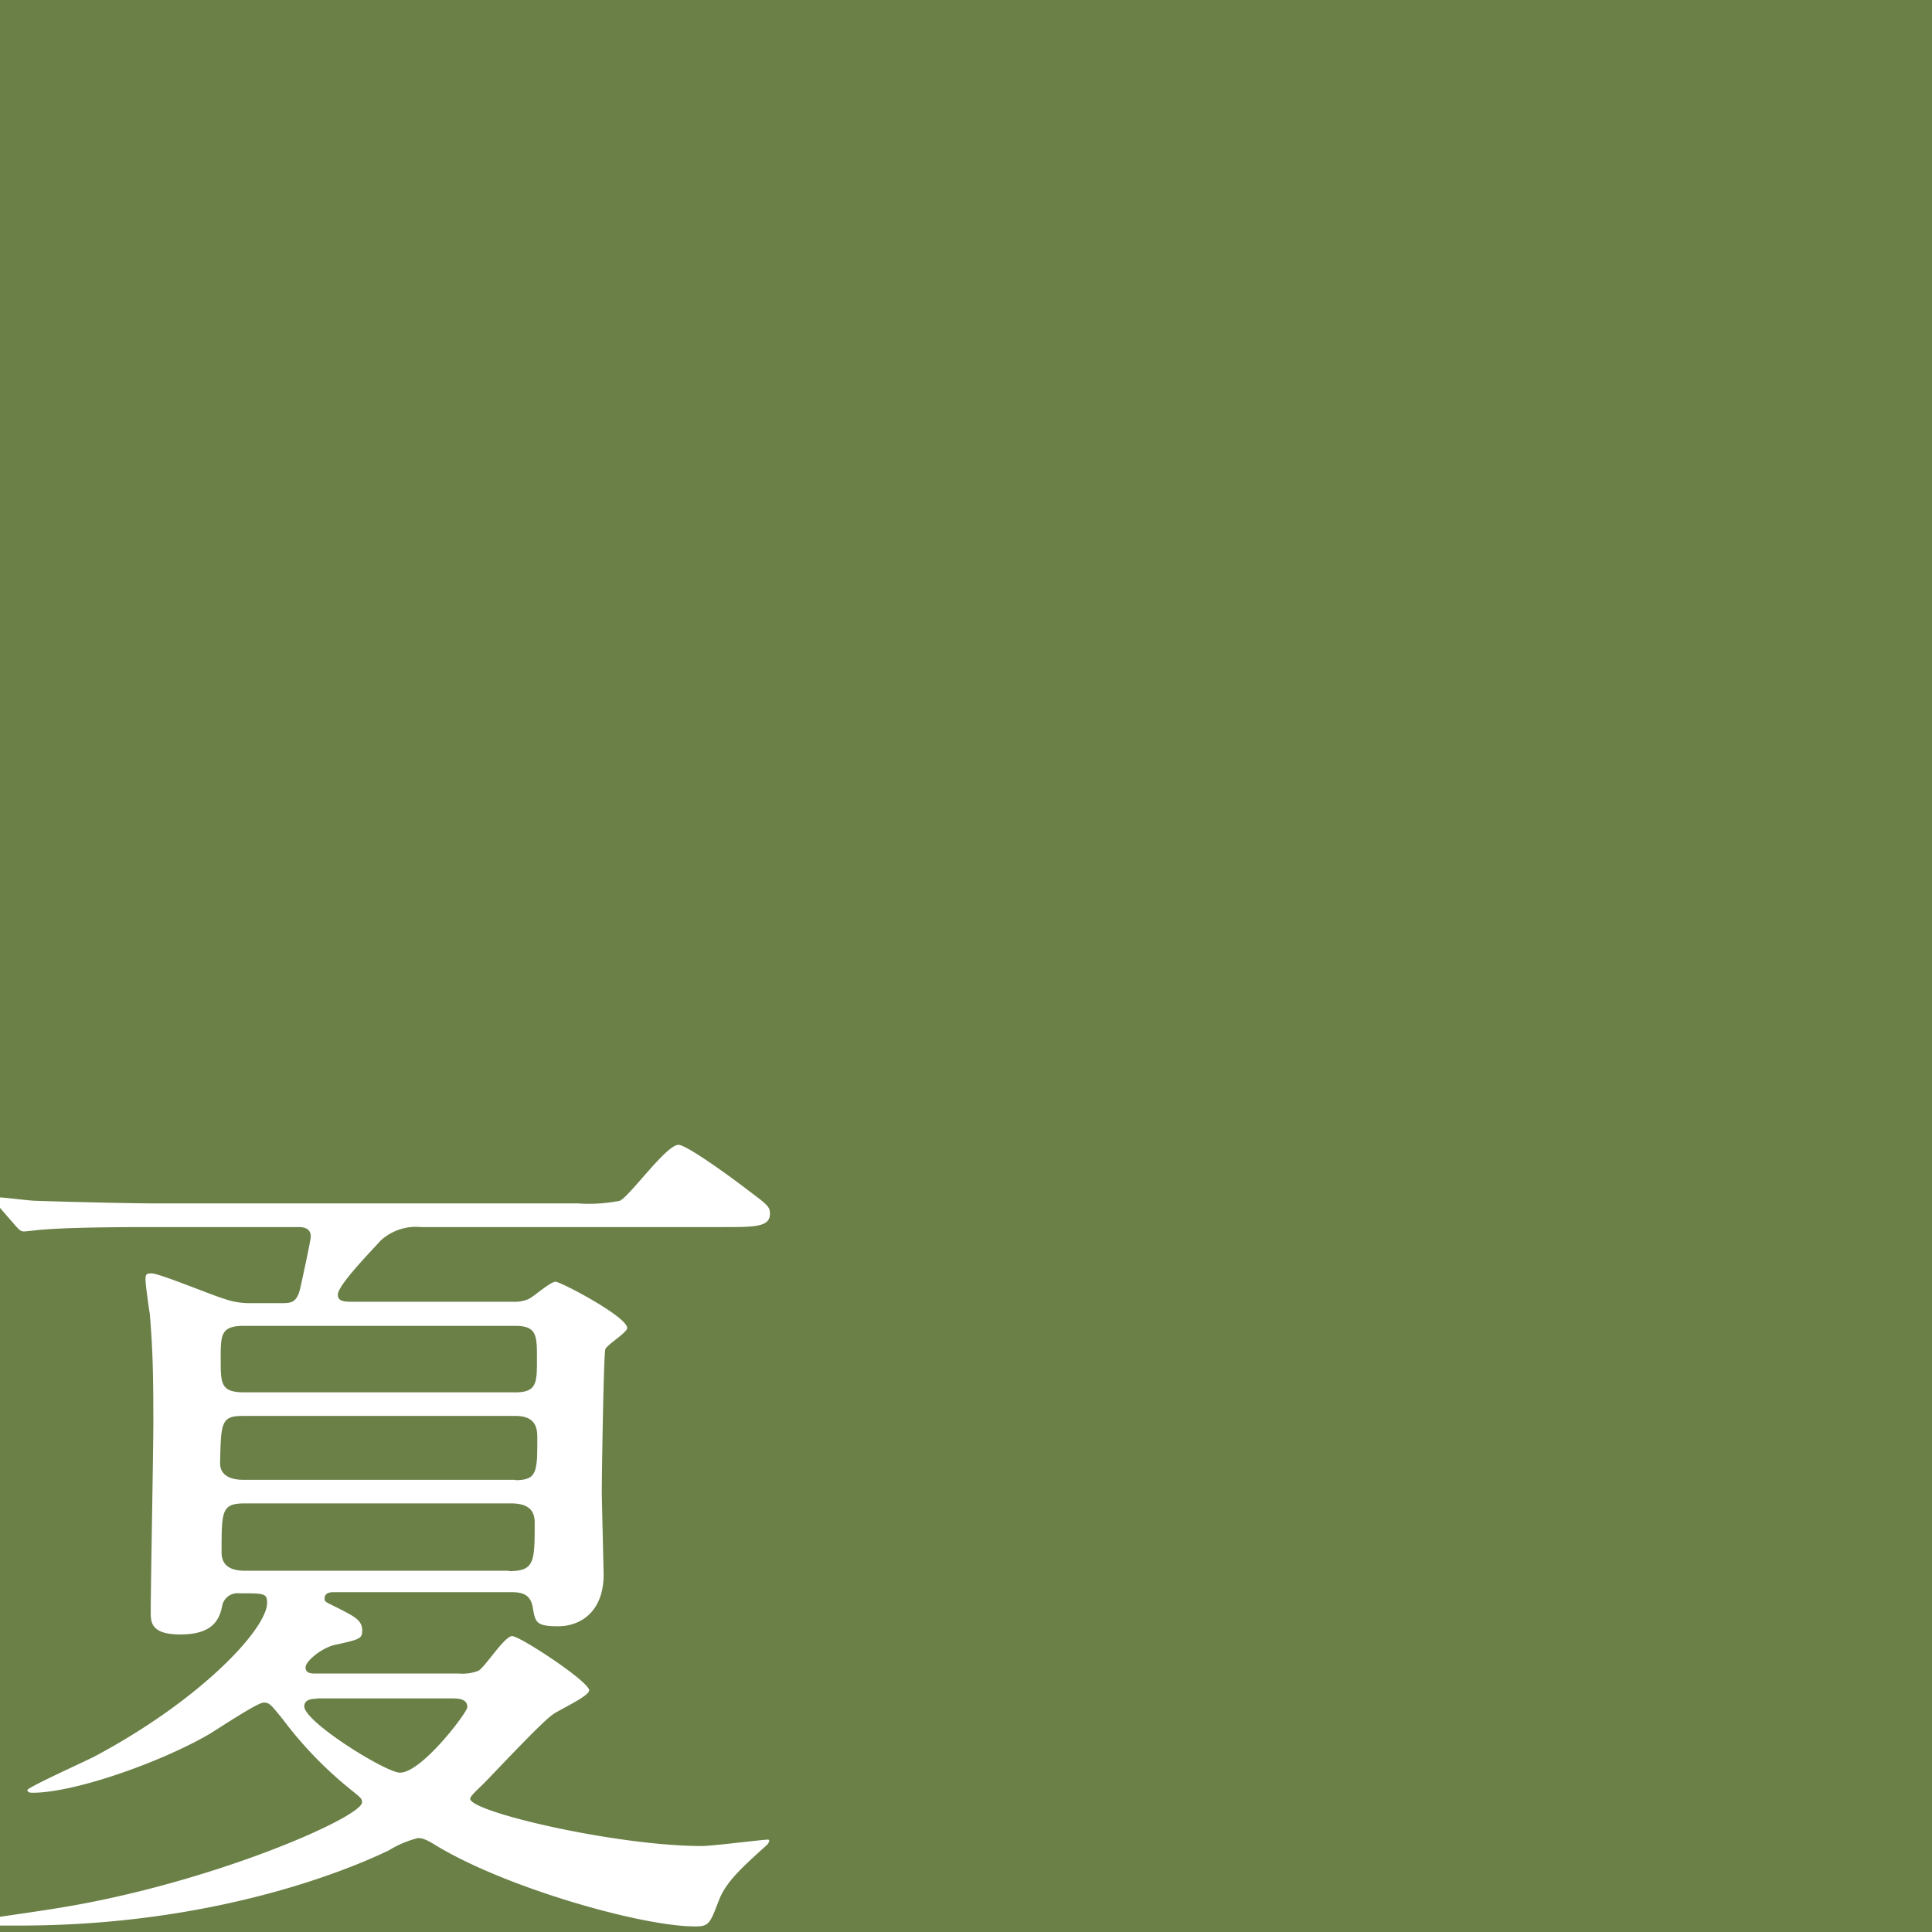 <svg xmlns="http://www.w3.org/2000/svg" viewBox="0 0 222 222"><defs><style>.cls-1{fill:#6a8047;}.cls-2{fill:#fff;}</style></defs><g id="レイヤー_2" data-name="レイヤー 2"><g id="レイヤー_1-2" data-name="レイヤー 1"><rect class="cls-1" width="222" height="222"/><path class="cls-2" d="M48.37,141H83.14c3.52,0,5.33,0,5.33-1.51,0-.81-.2-1-2.51-2.72-1.41-1.1-7-5.22-8-5.22-1.41,0-5.53,5.83-6.74,6.43a18.36,18.36,0,0,1-4.82.3H18c-3.31,0-10.95-.2-13.87-.3-.65,0-3.32-.35-4.15-.39v1.18l1.84,2.12c.3.31.51.61.91.61s1.81-.2,2.11-.2c3.52-.3,10.25-.3,12.66-.3H34.2c.5,0,1.51,0,1.51,1.1,0,.4-1,5-1.21,5.93-.4,1.71-1.1,1.71-2.21,1.71H28.47a8.73,8.73,0,0,1-2.71-.5c-1.41-.41-7.44-2.92-8.34-2.92-.6,0-.7.1-.7.7s.4,3.42.5,4c.3,3.82.4,6.13.4,12.37,0,3.41-.3,18.69-.3,21.8,0,1.21,0,2.62,3.42,2.62,3.82,0,4.52-1.81,4.82-3.42a1.79,1.79,0,0,1,1.91-1.31c2.91,0,3.22,0,3.22,1.11,0,2.91-7.44,11.05-19.9,17.68-1.21.61-7.64,3.52-7.64,3.82s.4.31.6.31c4.83,0,14.77-3.52,20.3-6.74,1-.6,5.53-3.62,6.23-3.62s.81.21,2.21,1.91a45,45,0,0,0,8,8.24c1,.81,1.11.91,1.11,1.31,0,1.71-17.39,9.35-35,12.16-1,.18-5.17.78-6.67,1v1c.46,0,1.19,0,2.35,0,24.72,0,40.7-7.84,42.4-8.64a12.09,12.09,0,0,1,3.32-1.41c.5,0,.91.1,2.21.91,8,4.82,23.52,9.24,29.65,9.24,1.6,0,1.71-.3,2.71-2.91.8-2.11,2.41-3.62,5.53-6.43a1,1,0,0,0,.3-.51c0-.2-.4-.1-.5-.1-.41,0-6.13.71-7.24.71-9.85,0-26.63-3.92-26.63-5.43,0-.3.7-.91,1.61-1.81,1.2-1.21,6.53-6.93,7.84-7.84.6-.5,4.22-2.11,4.22-2.81,0-1-7.94-6.23-8.85-6.23s-3.21,3.72-3.92,4a5.14,5.14,0,0,1-2.21.3H36.21c-.4,0-1.1,0-1.1-.71s1.91-2.31,3.51-2.61c2.72-.6,3-.7,3-1.61,0-1.2-.81-1.6-3.22-2.81-1-.5-1.1-.5-1.1-.9,0-.71.8-.71,1.1-.71h20.1c1.11,0,2.41,0,2.71,1.71s.31,2.21,2.92,2.21,5.23-1.71,5.23-5.93c0-.5-.21-8.74-.21-9.54,0-1.91.21-15.88.41-16.38s2.51-1.91,2.51-2.42c0-1.3-7.64-5.32-8.24-5.32s-2.62,1.81-3.12,2a4,4,0,0,1-1.71.3H40.63c-1,0-1.81,0-1.81-.81,0-1.1,3.82-5,4.93-6.23A6,6,0,0,1,48.37,141Zm-12,54.16H51.89c.7,0,1.81,0,1.81,1,0,.6-5.23,7.53-7.74,7.53-1.61,0-11-5.82-11-7.63C35,195.2,36,195.2,36.41,195.2Zm22.11-14.67H28.17c-1.4,0-2.71-.4-2.71-2.11,0-4.82,0-5.63,2.71-5.63H58.72c2.11,0,2.72.91,2.72,2.21C61.44,179.42,61.44,180.53,58.52,180.53Zm.71-10.45H28c-.5,0-2.71,0-2.71-1.91.1-4.62.1-5.43,2.61-5.43H59.23c2.41,0,2.51,1.51,2.51,2.51C61.74,169.07,61.74,170.08,59.23,170.08Zm0-17.69c2.51,0,2.51,1.11,2.51,3.82s0,3.82-2.51,3.82H28.07c-2.71,0-2.71-1-2.71-3.82s0-3.82,2.71-3.82Z"/></g></g></svg>